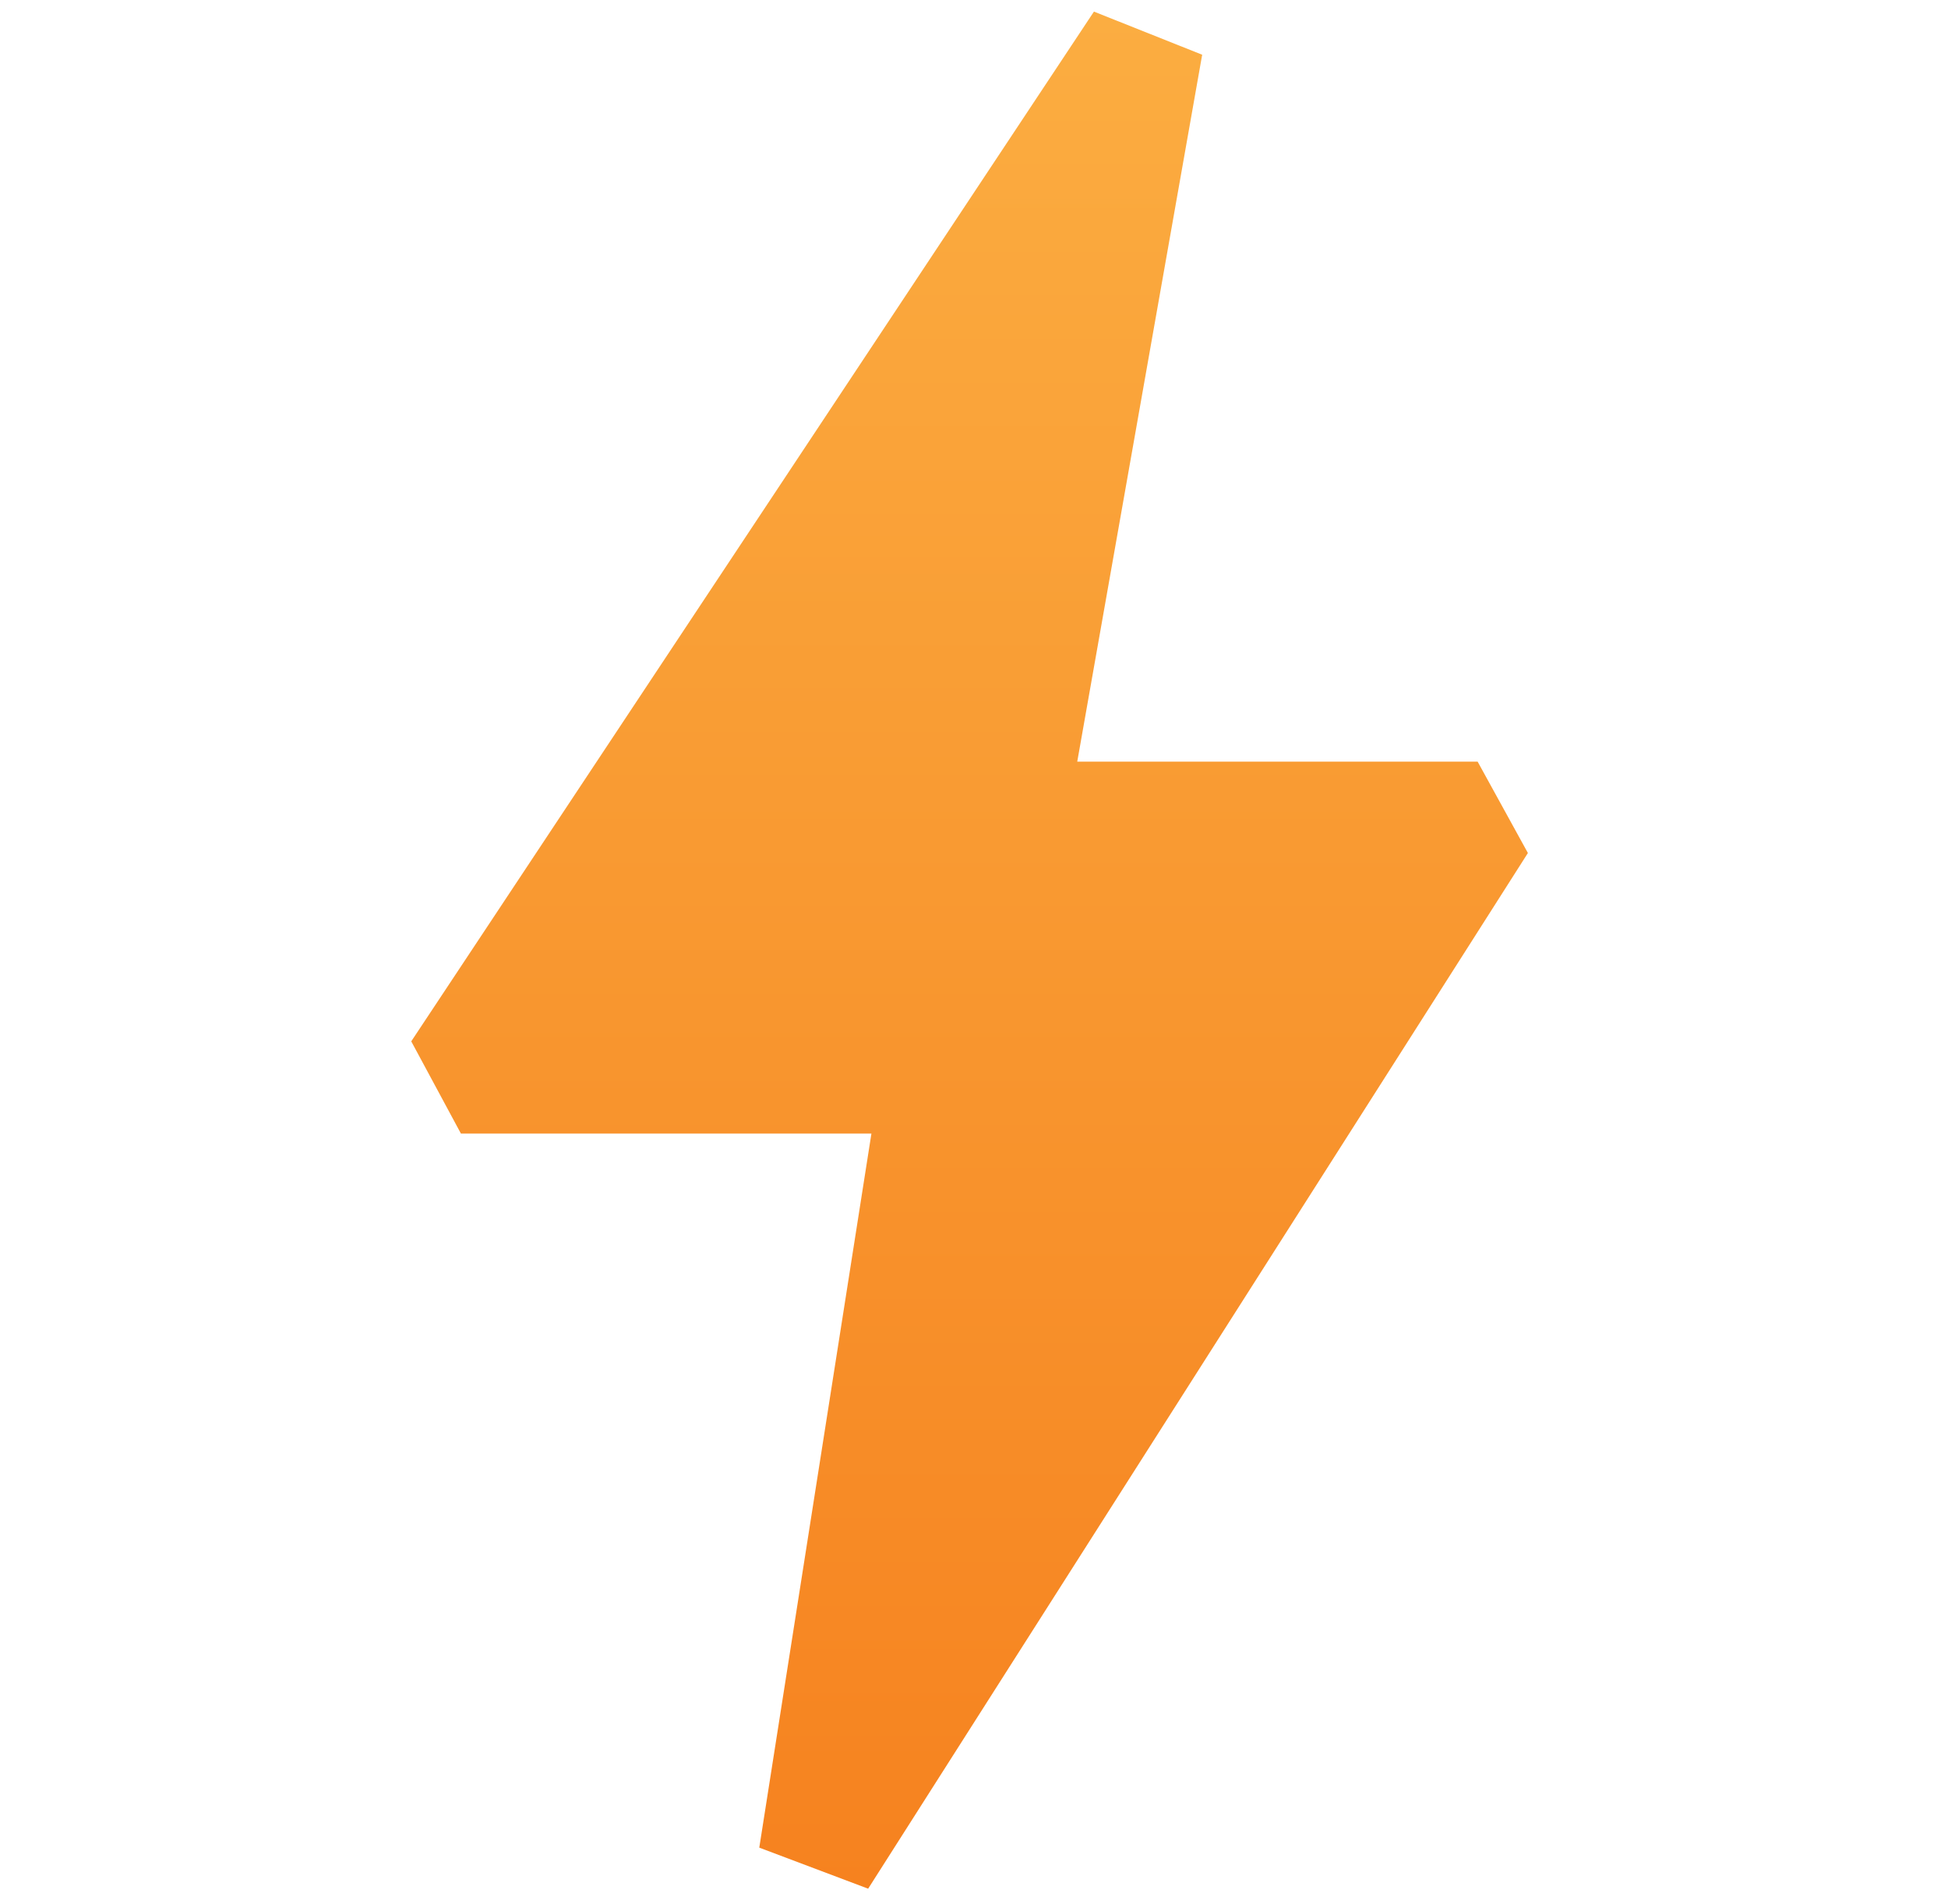 <svg width="44" height="43" viewBox="0 0 44 43" fill="none" xmlns="http://www.w3.org/2000/svg">
<path d="M33.376 17.2H24.332L27.154 1.236L24.709 0.262L9.289 23.516L10.411 25.599H19.683L17.15 41.724L19.609 42.651L34.511 19.263L33.376 17.2Z" fill="url(#paint0_linear_1125_13881)"/>
<defs>
<linearGradient id="paint0_linear_1125_13881" x1="21.9" y1="42.651" x2="21.9" y2="0.262" gradientUnits="userSpaceOnUse">
<stop stop-color="#F6821F"/>
<stop offset="1" stop-color="#FBAD41"/>
</linearGradient>
</defs>
</svg>
